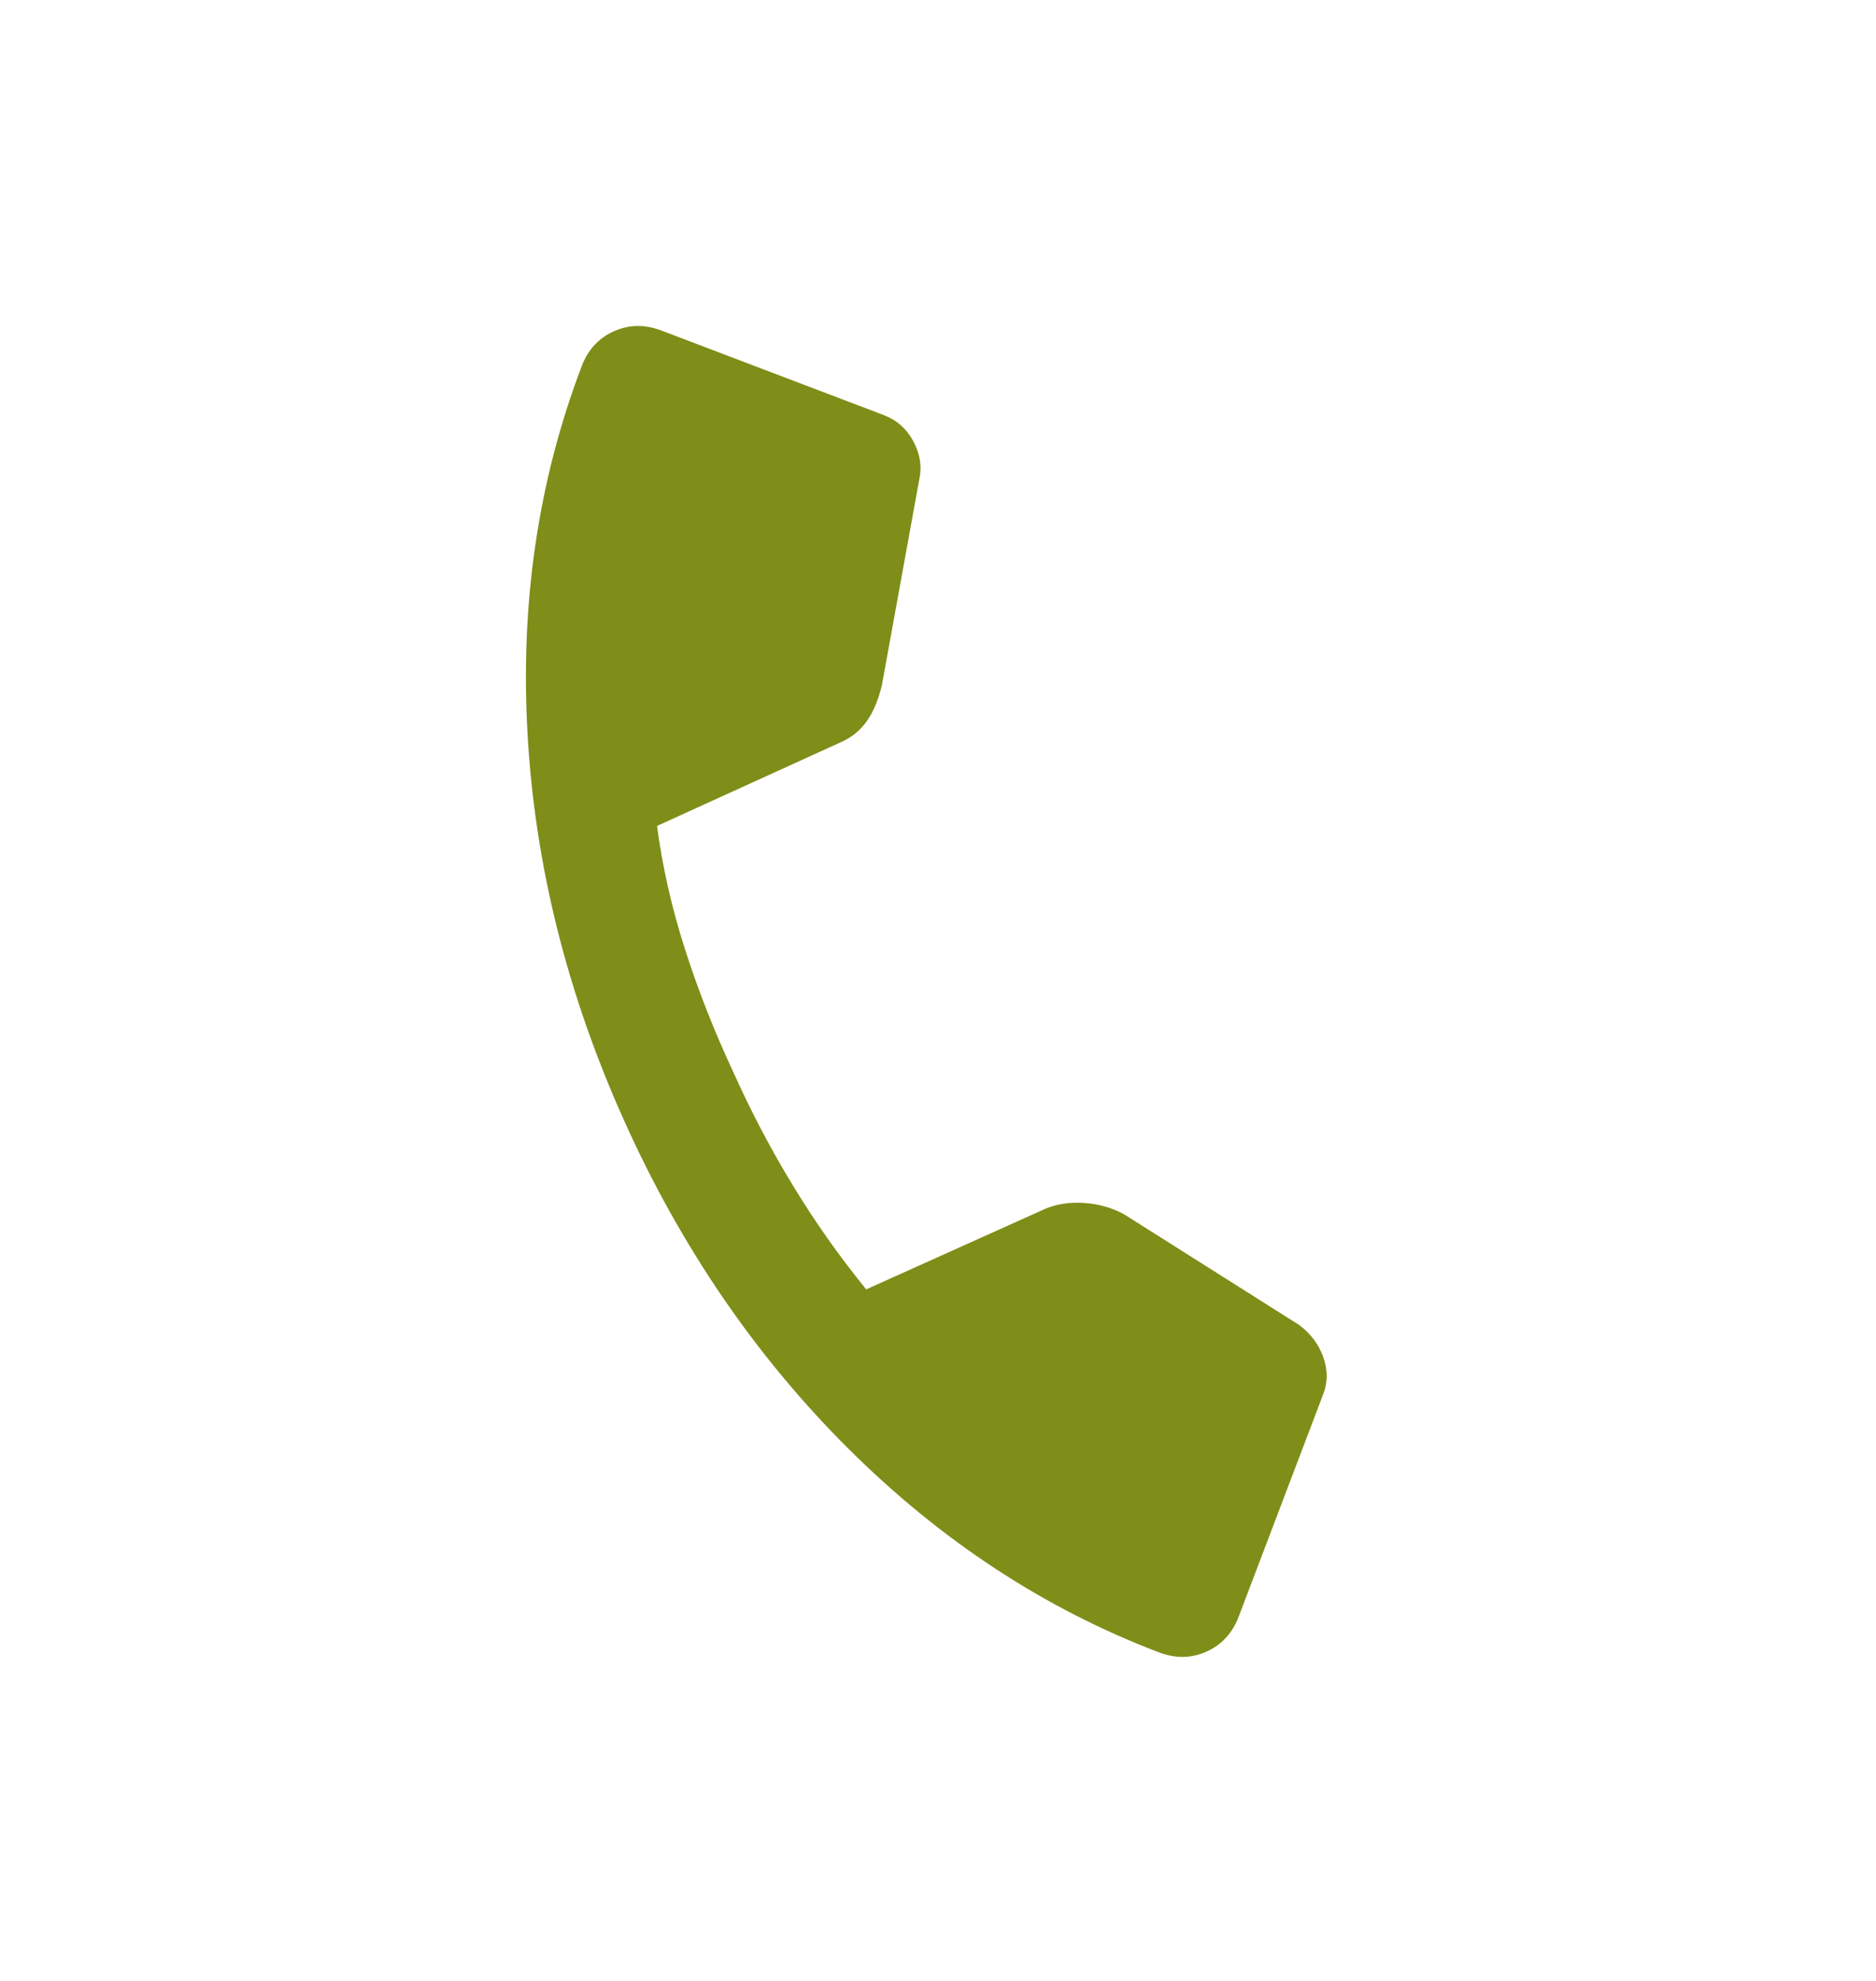 <svg width="18" height="19" viewBox="0 0 18 19" fill="none" xmlns="http://www.w3.org/2000/svg">
<mask id="mask0_52_379" style="mask-type:alpha" maskUnits="userSpaceOnUse" x="0" y="0" width="18" height="19">
<rect x="4.811" y="0.776" width="13.539" height="13.539" transform="rotate(20.814 4.811 0.776)" fill="#D9D9D9"/>
</mask>
<g mask="url(#mask0_52_379)">
<path d="M11.121 15.849C10.023 15.431 9.028 14.779 8.138 13.893C7.248 13.006 6.53 11.956 5.986 10.743C5.441 9.53 5.133 8.297 5.062 7.043C4.99 5.788 5.163 4.612 5.581 3.513C5.641 3.355 5.744 3.243 5.889 3.178C6.035 3.112 6.187 3.11 6.345 3.17L8.481 3.982C8.604 4.029 8.698 4.112 8.763 4.232C8.828 4.353 8.847 4.473 8.821 4.594L8.462 6.57C8.427 6.717 8.377 6.834 8.314 6.921C8.251 7.008 8.171 7.073 8.074 7.116L6.304 7.922C6.356 8.314 6.445 8.708 6.572 9.103C6.698 9.498 6.853 9.891 7.036 10.283C7.205 10.659 7.394 11.02 7.605 11.366C7.815 11.713 8.05 12.046 8.311 12.367L10.021 11.598C10.13 11.55 10.256 11.529 10.399 11.538C10.541 11.547 10.671 11.584 10.787 11.648L12.466 12.709C12.575 12.791 12.652 12.893 12.696 13.015C12.74 13.138 12.741 13.256 12.697 13.37L11.885 15.506C11.825 15.664 11.722 15.776 11.577 15.841C11.431 15.907 11.279 15.909 11.121 15.849Z" fill="#7E8E18"/>
</g>
</svg>
